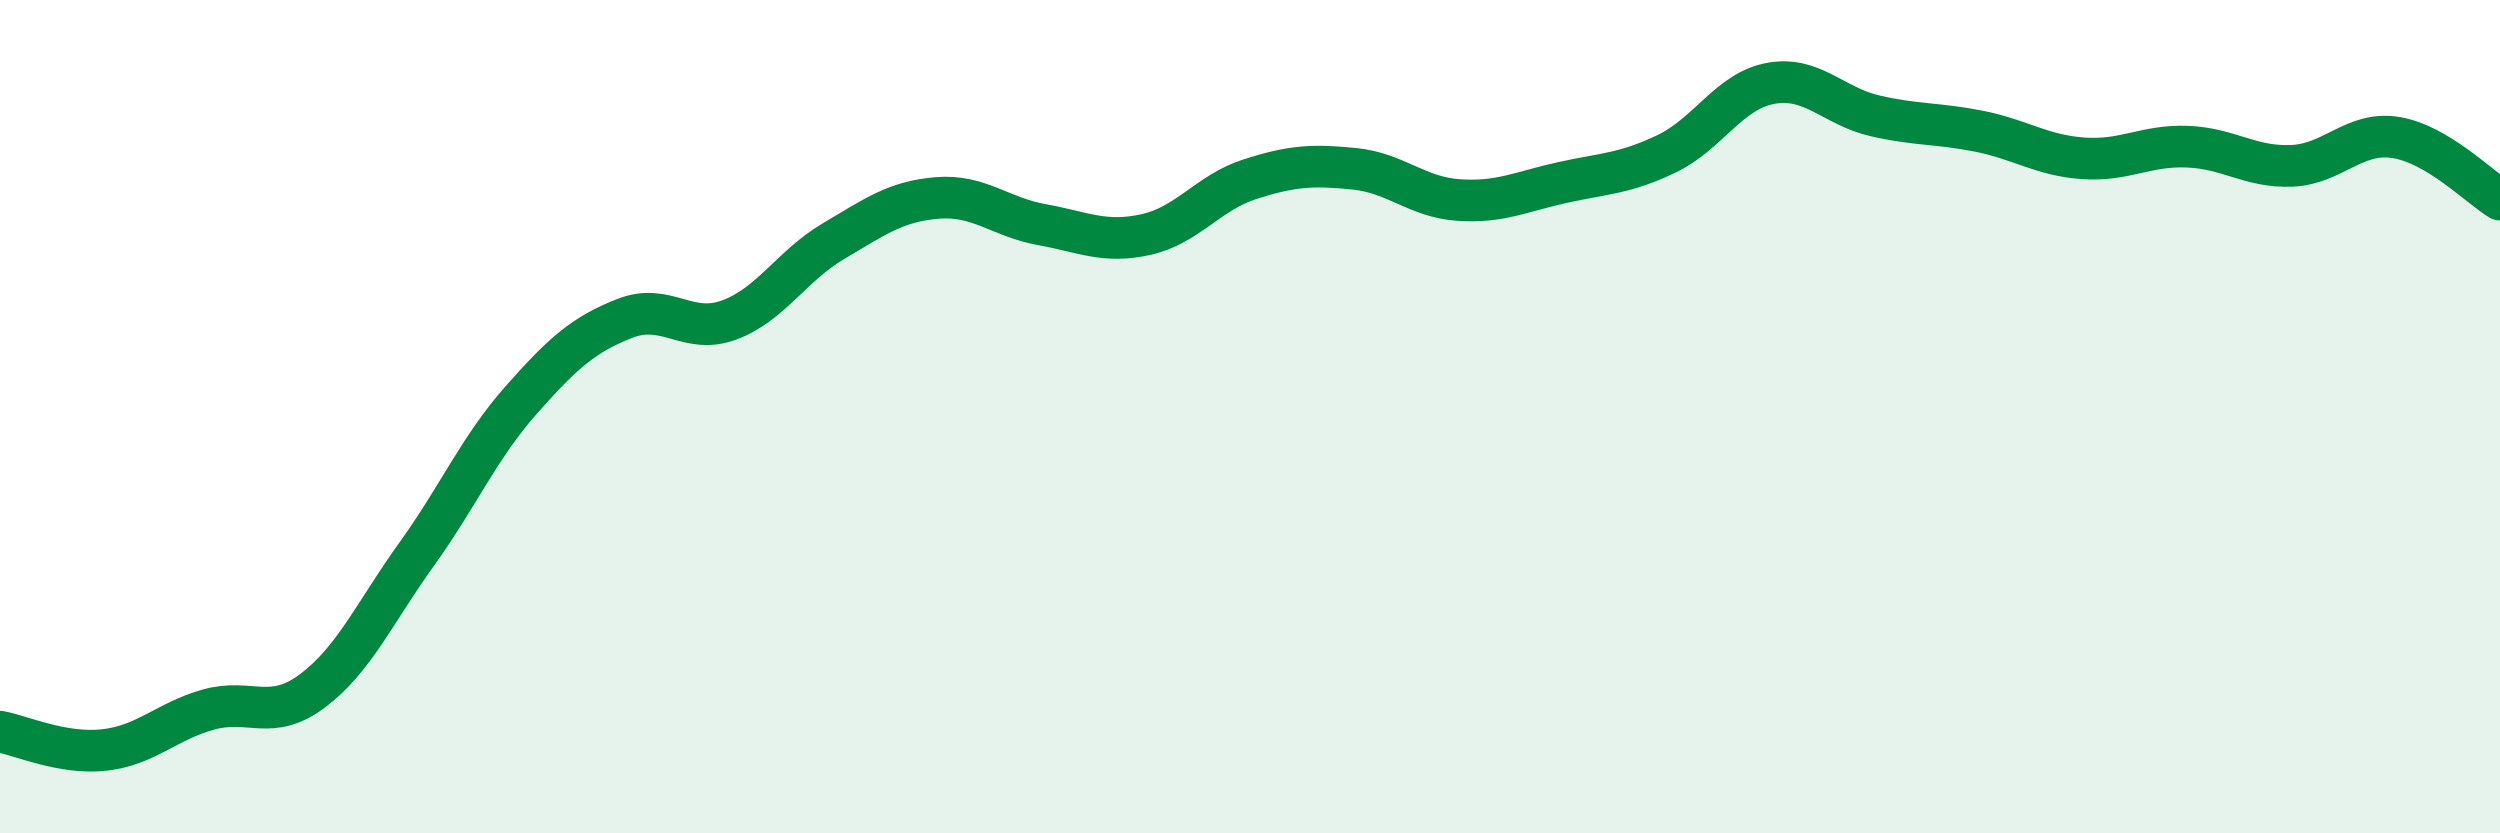 
    <svg width="60" height="20" viewBox="0 0 60 20" xmlns="http://www.w3.org/2000/svg">
      <path
        d="M 0,17.56 C 0.5,17.65 1.5,18.11 2.5,18 C 3.5,17.89 4,17.31 5,17.03 C 6,16.75 6.5,17.33 7.5,16.58 C 8.5,15.83 9,14.69 10,13.3 C 11,11.91 11.5,10.74 12.5,9.61 C 13.5,8.48 14,8.03 15,7.64 C 16,7.25 16.5,8.05 17.5,7.68 C 18.5,7.31 19,6.38 20,5.79 C 21,5.2 21.5,4.83 22.5,4.75 C 23.5,4.67 24,5.21 25,5.39 C 26,5.57 26.5,5.85 27.5,5.63 C 28.5,5.41 29,4.62 30,4.3 C 31,3.98 31.5,3.95 32.5,4.05 C 33.5,4.15 34,4.73 35,4.8 C 36,4.87 36.5,4.6 37.5,4.38 C 38.5,4.16 39,4.17 40,3.69 C 41,3.21 41.5,2.18 42.5,2 C 43.5,1.82 44,2.55 45,2.78 C 46,3.01 46.5,2.95 47.5,3.15 C 48.5,3.35 49,3.73 50,3.8 C 51,3.87 51.5,3.48 52.5,3.52 C 53.5,3.56 54,4.02 55,3.98 C 56,3.94 56.5,3.14 57.5,3.3 C 58.5,3.46 59.5,4.49 60,4.79L60 20L0 20Z"
        fill="#008740"
        opacity="0.1"
        stroke-linecap="round"
        stroke-linejoin="round"
      />
      <path
        d="M 0,17.56 C 0.5,17.65 1.5,18.11 2.5,18 C 3.5,17.89 4,17.31 5,17.03 C 6,16.75 6.5,17.33 7.5,16.58 C 8.5,15.83 9,14.69 10,13.3 C 11,11.91 11.5,10.74 12.5,9.61 C 13.5,8.48 14,8.03 15,7.64 C 16,7.25 16.5,8.05 17.5,7.68 C 18.5,7.31 19,6.38 20,5.79 C 21,5.2 21.5,4.83 22.5,4.75 C 23.5,4.67 24,5.21 25,5.39 C 26,5.57 26.5,5.85 27.5,5.63 C 28.5,5.41 29,4.62 30,4.3 C 31,3.98 31.5,3.95 32.5,4.05 C 33.5,4.15 34,4.73 35,4.8 C 36,4.87 36.5,4.6 37.5,4.38 C 38.5,4.16 39,4.17 40,3.69 C 41,3.21 41.5,2.18 42.5,2 C 43.5,1.82 44,2.55 45,2.78 C 46,3.01 46.5,2.95 47.5,3.15 C 48.5,3.35 49,3.73 50,3.8 C 51,3.87 51.5,3.48 52.5,3.52 C 53.5,3.56 54,4.02 55,3.98 C 56,3.94 56.5,3.14 57.5,3.3 C 58.5,3.46 59.5,4.49 60,4.79"
        stroke="#008740"
        stroke-width="1"
        fill="none"
        stroke-linecap="round"
        stroke-linejoin="round"
      />
    </svg>
  